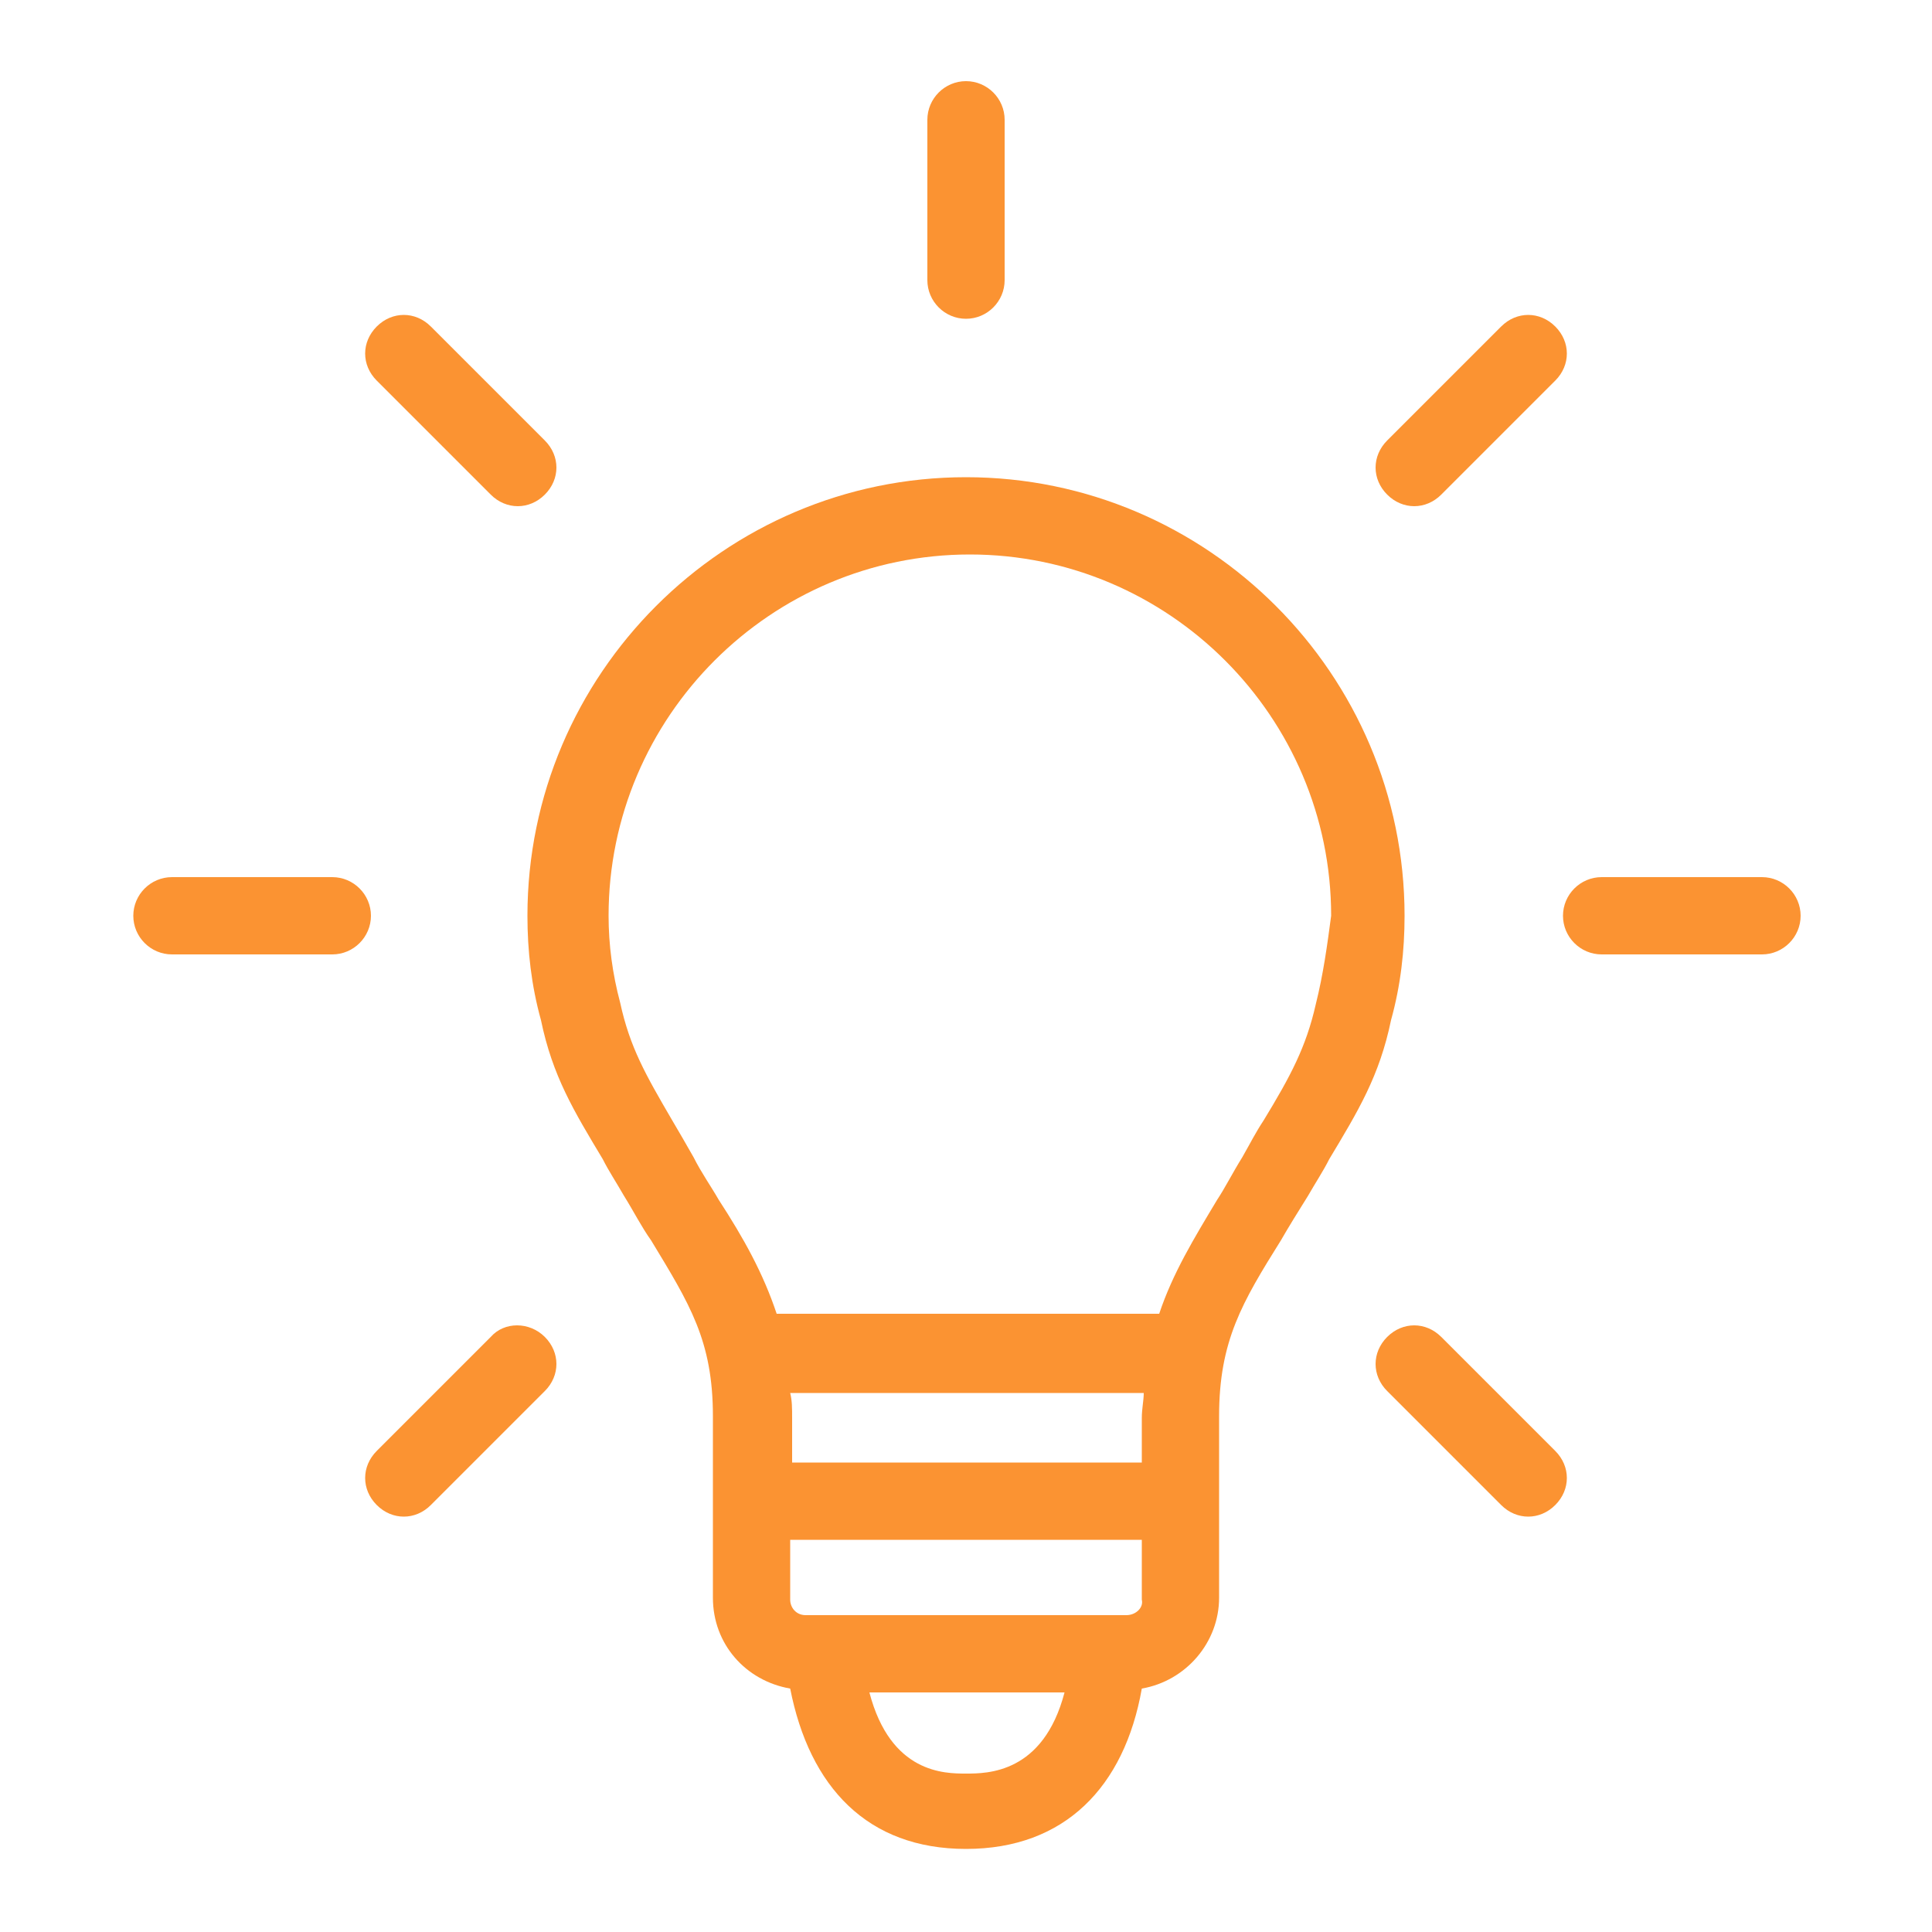 <?xml version="1.0" encoding="utf-8"?>
<!-- Generator: Adobe Illustrator 24.2.1, SVG Export Plug-In . SVG Version: 6.00 Build 0)  -->
<svg version="1.1" id="Layer_1" xmlns="http://www.w3.org/2000/svg" xmlns:xlink="http://www.w3.org/1999/xlink" x="0px" y="0px"
	 viewBox="0 0 300 300" style="enable-background:new 0 0 300 300;" xml:space="preserve">
<style type="text/css">
	.st0{fill:#FB9332;}
</style>
<g id="Layer_2_1_">
</g>
<g id="Layer_1_1_">
	<g>
		<path class="st0" d="M218.1,142.2c0-37.5-30.6-68.1-68.1-68.1s-68.1,30.6-68.1,68.1c0,5.4,0.6,10.8,2.1,16.2
			c1.8,8.7,5.1,14.1,9.6,21.6c0.9,1.8,2.1,3.6,3.3,5.7c1.5,2.4,2.7,4.8,4.2,6.9c6,9.9,9.6,15.6,9.6,27.3v28.2
			c0,7.2,5.1,12.9,12,14.1c3,15.3,12,24.9,27.3,24.9s24.6-9.6,27.3-24.9c6.9-1.2,12-7.2,12-14.1v-28.2c0-11.7,3.6-17.7,9.6-27.3
			c1.2-2.1,2.7-4.5,4.2-6.9c1.2-2.1,2.4-3.9,3.3-5.7c4.5-7.5,7.8-12.9,9.6-21.6C217.5,153,218.1,147.6,218.1,142.2z M177.6,227.1
			H123v-6.9c0-1.5,0-2.7-0.3-3.9h54.9c0,1.2-0.3,2.4-0.3,3.9v6.9H177.6z M174.9,250.8h-49.8c-1.5,0-2.4-1.2-2.4-2.4v-9.3h54.6v9.3
			C177.6,249.6,176.4,250.8,174.9,250.8z M150,275.4c-3.3,0-11.7,0-15-12.6h30.3C162,275.4,153.3,275.4,150,275.4z M204.3,156
			c-1.5,6.6-3.9,11.1-8.1,18c-1.2,1.8-2.1,3.6-3.3,5.7c-1.5,2.4-2.7,4.8-3.9,6.6c-3.6,6-6.9,11.4-9,17.7h-59.4
			c-2.1-6.3-5.1-11.7-9-17.7c-1.2-2.1-2.7-4.2-3.9-6.6c-1.2-2.1-2.4-4.2-3.3-5.7c-4.2-7.2-6.6-11.4-8.1-18.3
			c-1.2-4.5-1.8-9-1.8-13.5c0-30.9,25.2-56.1,56.1-56.1s56.1,25.2,56.1,56.1C206.1,146.7,205.5,151.2,204.3,156z"/>
		<path class="st0" d="M273.6,136.2h-24.9c-3.3,0-6,2.7-6,6s2.7,6,6,6h24.9c3.3,0,6-2.7,6-6S276.9,136.2,273.6,136.2z"/>
		<path class="st0" d="M219.6,78.6c1.5,0,3-0.6,4.2-1.8l17.7-17.7c2.4-2.4,2.4-6,0-8.4s-6-2.4-8.4,0l-17.7,17.7
			c-2.4,2.4-2.4,6,0,8.4C216.6,78,218.1,78.6,219.6,78.6z"/>
		<path class="st0" d="M150,49.5c3.3,0,6-2.7,6-6V18.6c0-3.3-2.7-6-6-6s-6,2.7-6,6v24.9C144,46.8,146.7,49.5,150,49.5z"/>
		<path class="st0" d="M76.2,76.8c1.2,1.2,2.7,1.8,4.2,1.8s3-0.6,4.2-1.8c2.4-2.4,2.4-6,0-8.4L66.9,50.7c-2.4-2.4-6-2.4-8.4,0
			s-2.4,6,0,8.4L76.2,76.8z"/>
		<path class="st0" d="M51.6,136.2H26.7c-3.3,0-6,2.7-6,6s2.7,6,6,6h24.9c3.3,0,6-2.7,6-6S54.9,136.2,51.6,136.2z"/>
		<path class="st0" d="M76.2,207.6l-17.7,17.7c-2.4,2.4-2.4,6,0,8.4c1.2,1.2,2.7,1.8,4.2,1.8s3-0.6,4.2-1.8L84.6,216
			c2.4-2.4,2.4-6,0-8.4S78.3,205.2,76.2,207.6z"/>
		<path class="st0" d="M223.8,207.6c-2.4-2.4-6-2.4-8.4,0s-2.4,6,0,8.4l17.7,17.7c1.2,1.2,2.7,1.8,4.2,1.8s3-0.6,4.2-1.8
			c2.4-2.4,2.4-6,0-8.4L223.8,207.6z"/>
	</g>
</g>
</svg>
